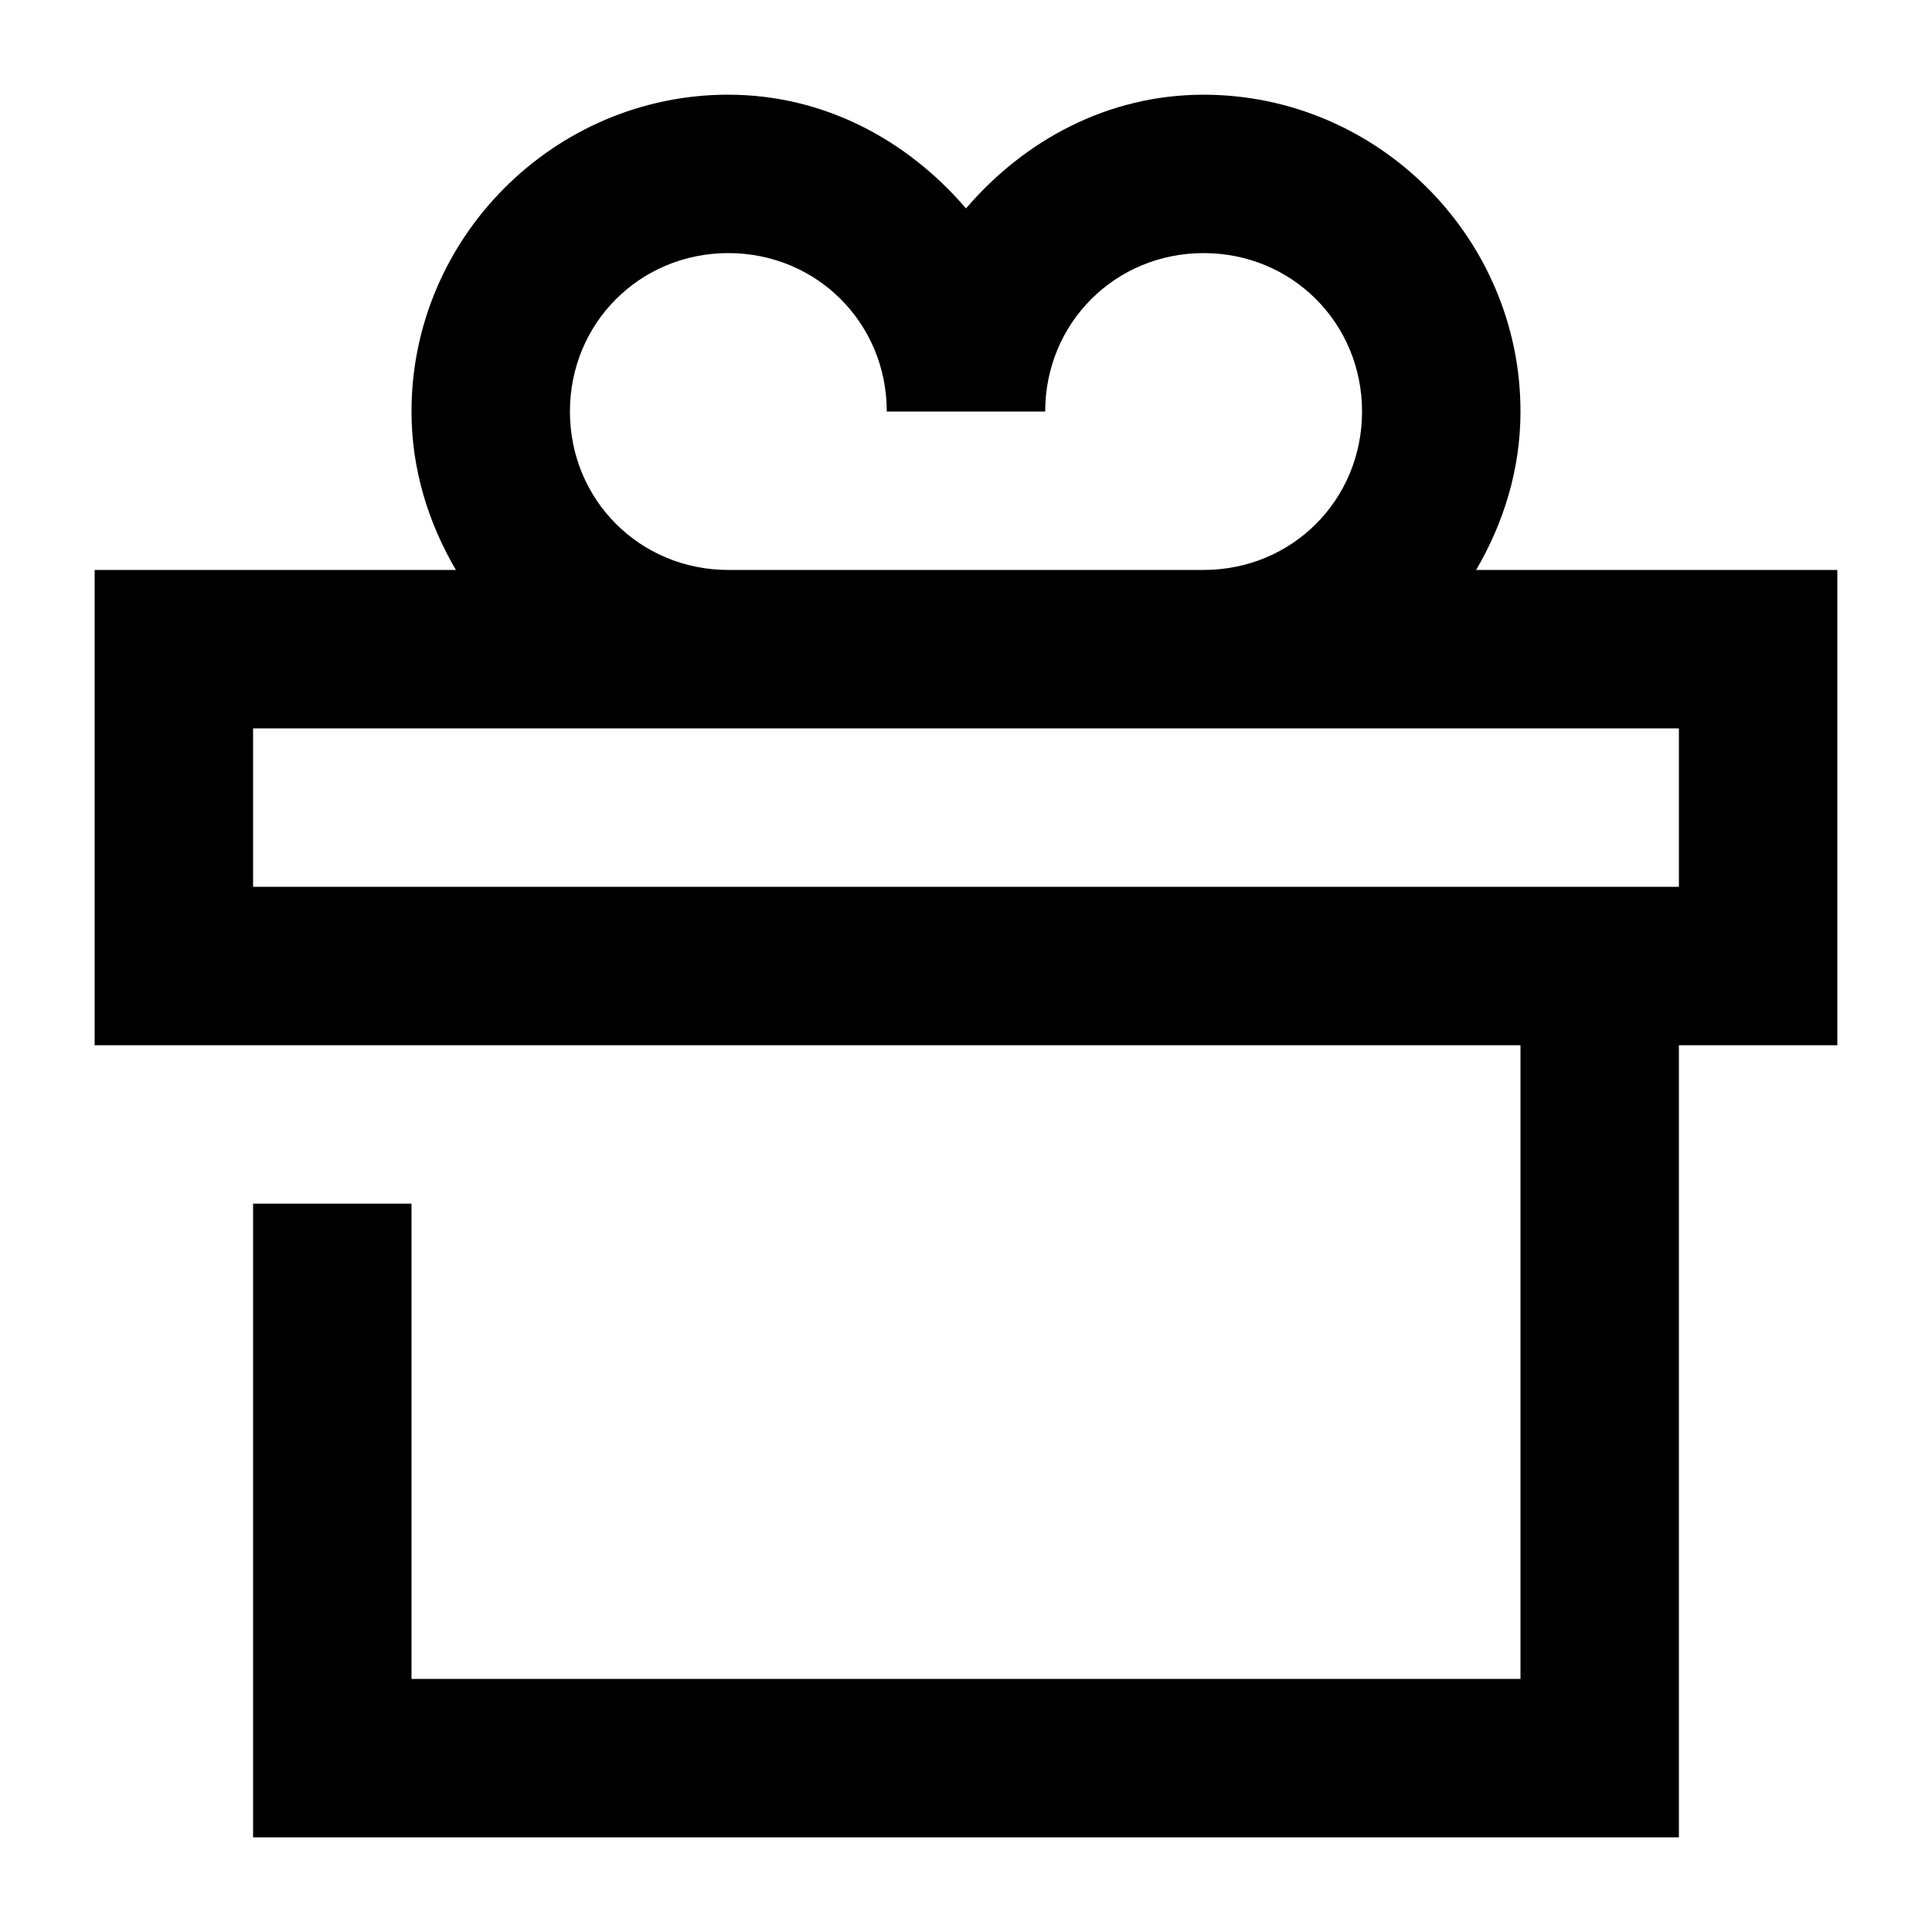 <?xml version="1.0" encoding="UTF-8"?>
<!-- Uploaded to: SVG Repo, www.svgrepo.com, Generator: SVG Repo Mixer Tools -->
<svg fill="#000000" width="800px" height="800px" version="1.1" viewBox="144 144 512 512" xmlns="http://www.w3.org/2000/svg">
 <path d="m337.02 169.09c-46.125 0-83.969 37.844-83.969 83.969 0 15.34 4.484 29.566 11.766 41.984h-95.734v125.95h377.86v167.94h-293.89v-125.95h-41.984v167.94h377.86v-209.92h41.984v-125.95h-95.734c7.281-12.418 11.766-26.645 11.766-41.984 0-46.125-37.844-83.969-83.969-83.969-25.418 0-47.535 12.098-62.977 30.137-15.441-18.039-37.555-30.137-62.977-30.137zm0 41.984c23.438 0 41.984 18.547 41.984 41.984h41.984c0-23.438 18.547-41.984 41.984-41.984s41.984 18.547 41.984 41.984-18.547 41.984-41.984 41.984h-125.95c-23.438 0-41.984-18.547-41.984-41.984s18.547-41.984 41.984-41.984zm-125.95 125.95h377.86v41.984h-377.86z"/>
</svg>